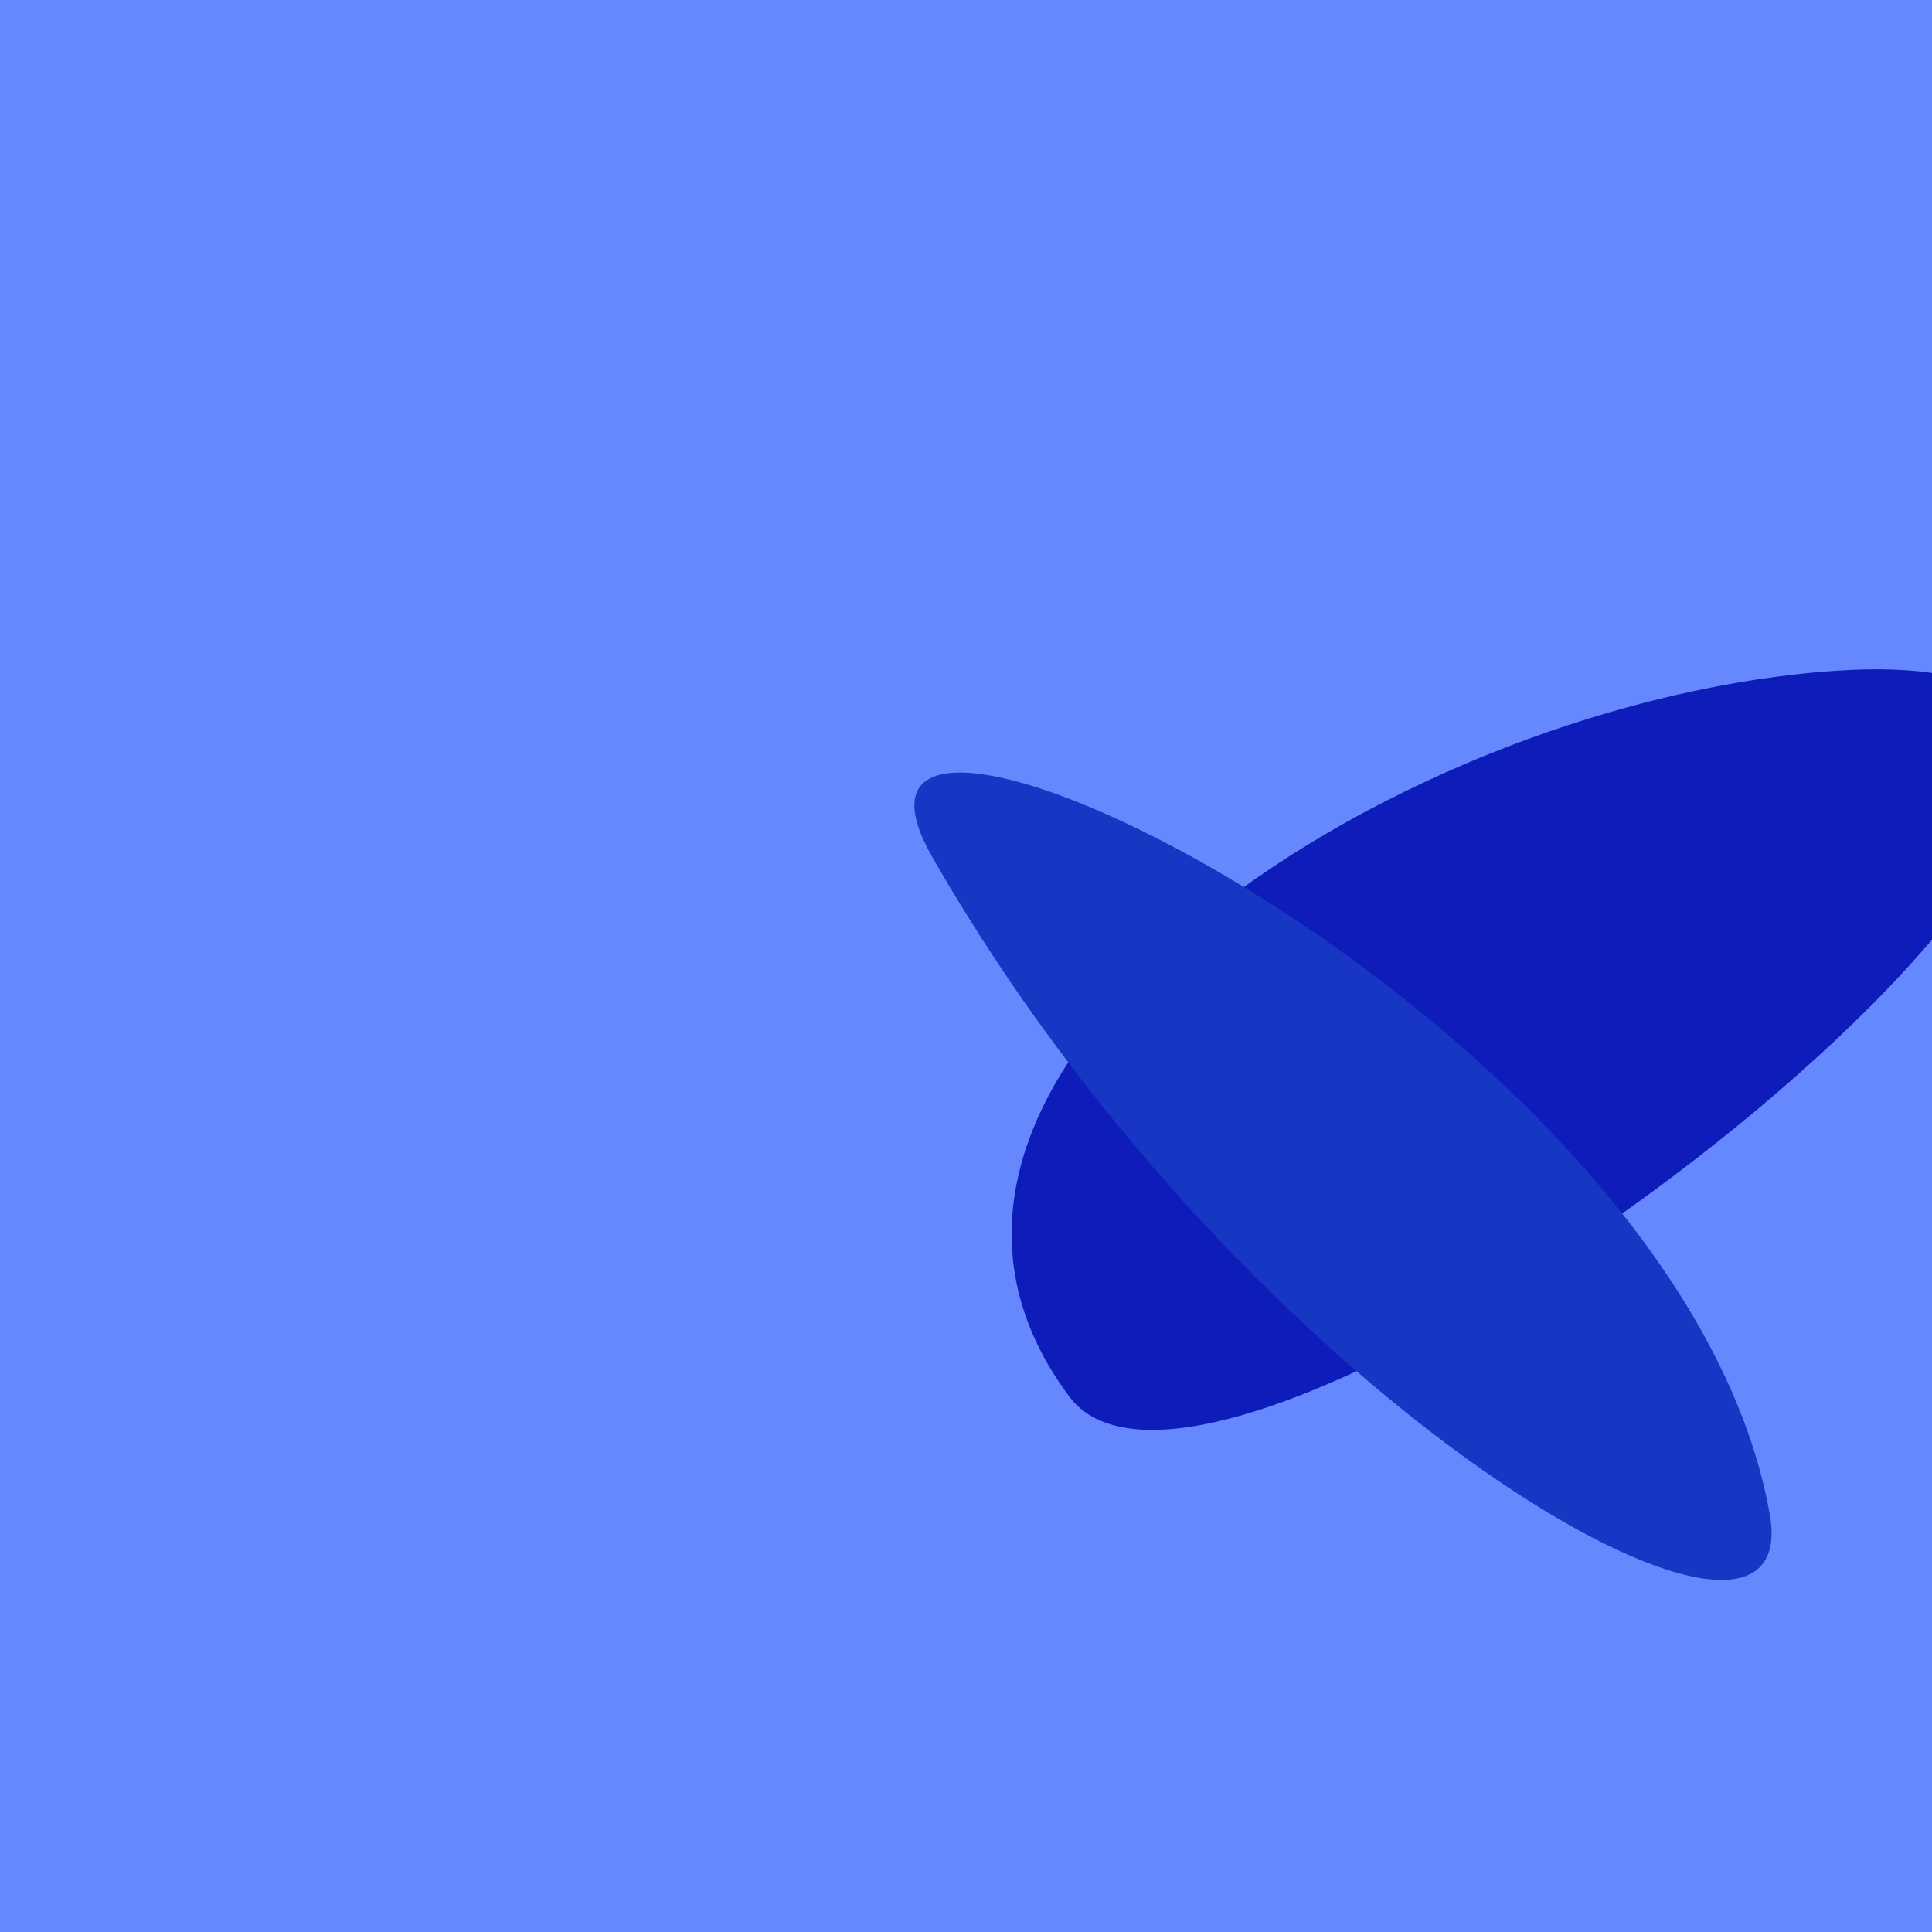 <?xml version="1.0" standalone="no"?>
<svg xmlns:xlink="http://www.w3.org/1999/xlink" xmlns="http://www.w3.org/2000/svg" width="128" height="128"><g><rect width="128" height="128" fill="#68f"></rect><path d="M 70.83 92.511 C 82.085 107.635 167.065 40.577 120.663 44.512 C 91.497 46.985 55.062 71.322 70.83 92.511" fill="rgb(14,28,185)"></path><path d="M 61.778 56.803 C 82.422 92.89 119.733 114.37 117.254 100.34 C 111.421 67.329 51.419 38.694 61.778 56.803" fill="rgb(22,54,195)"></path></g></svg>